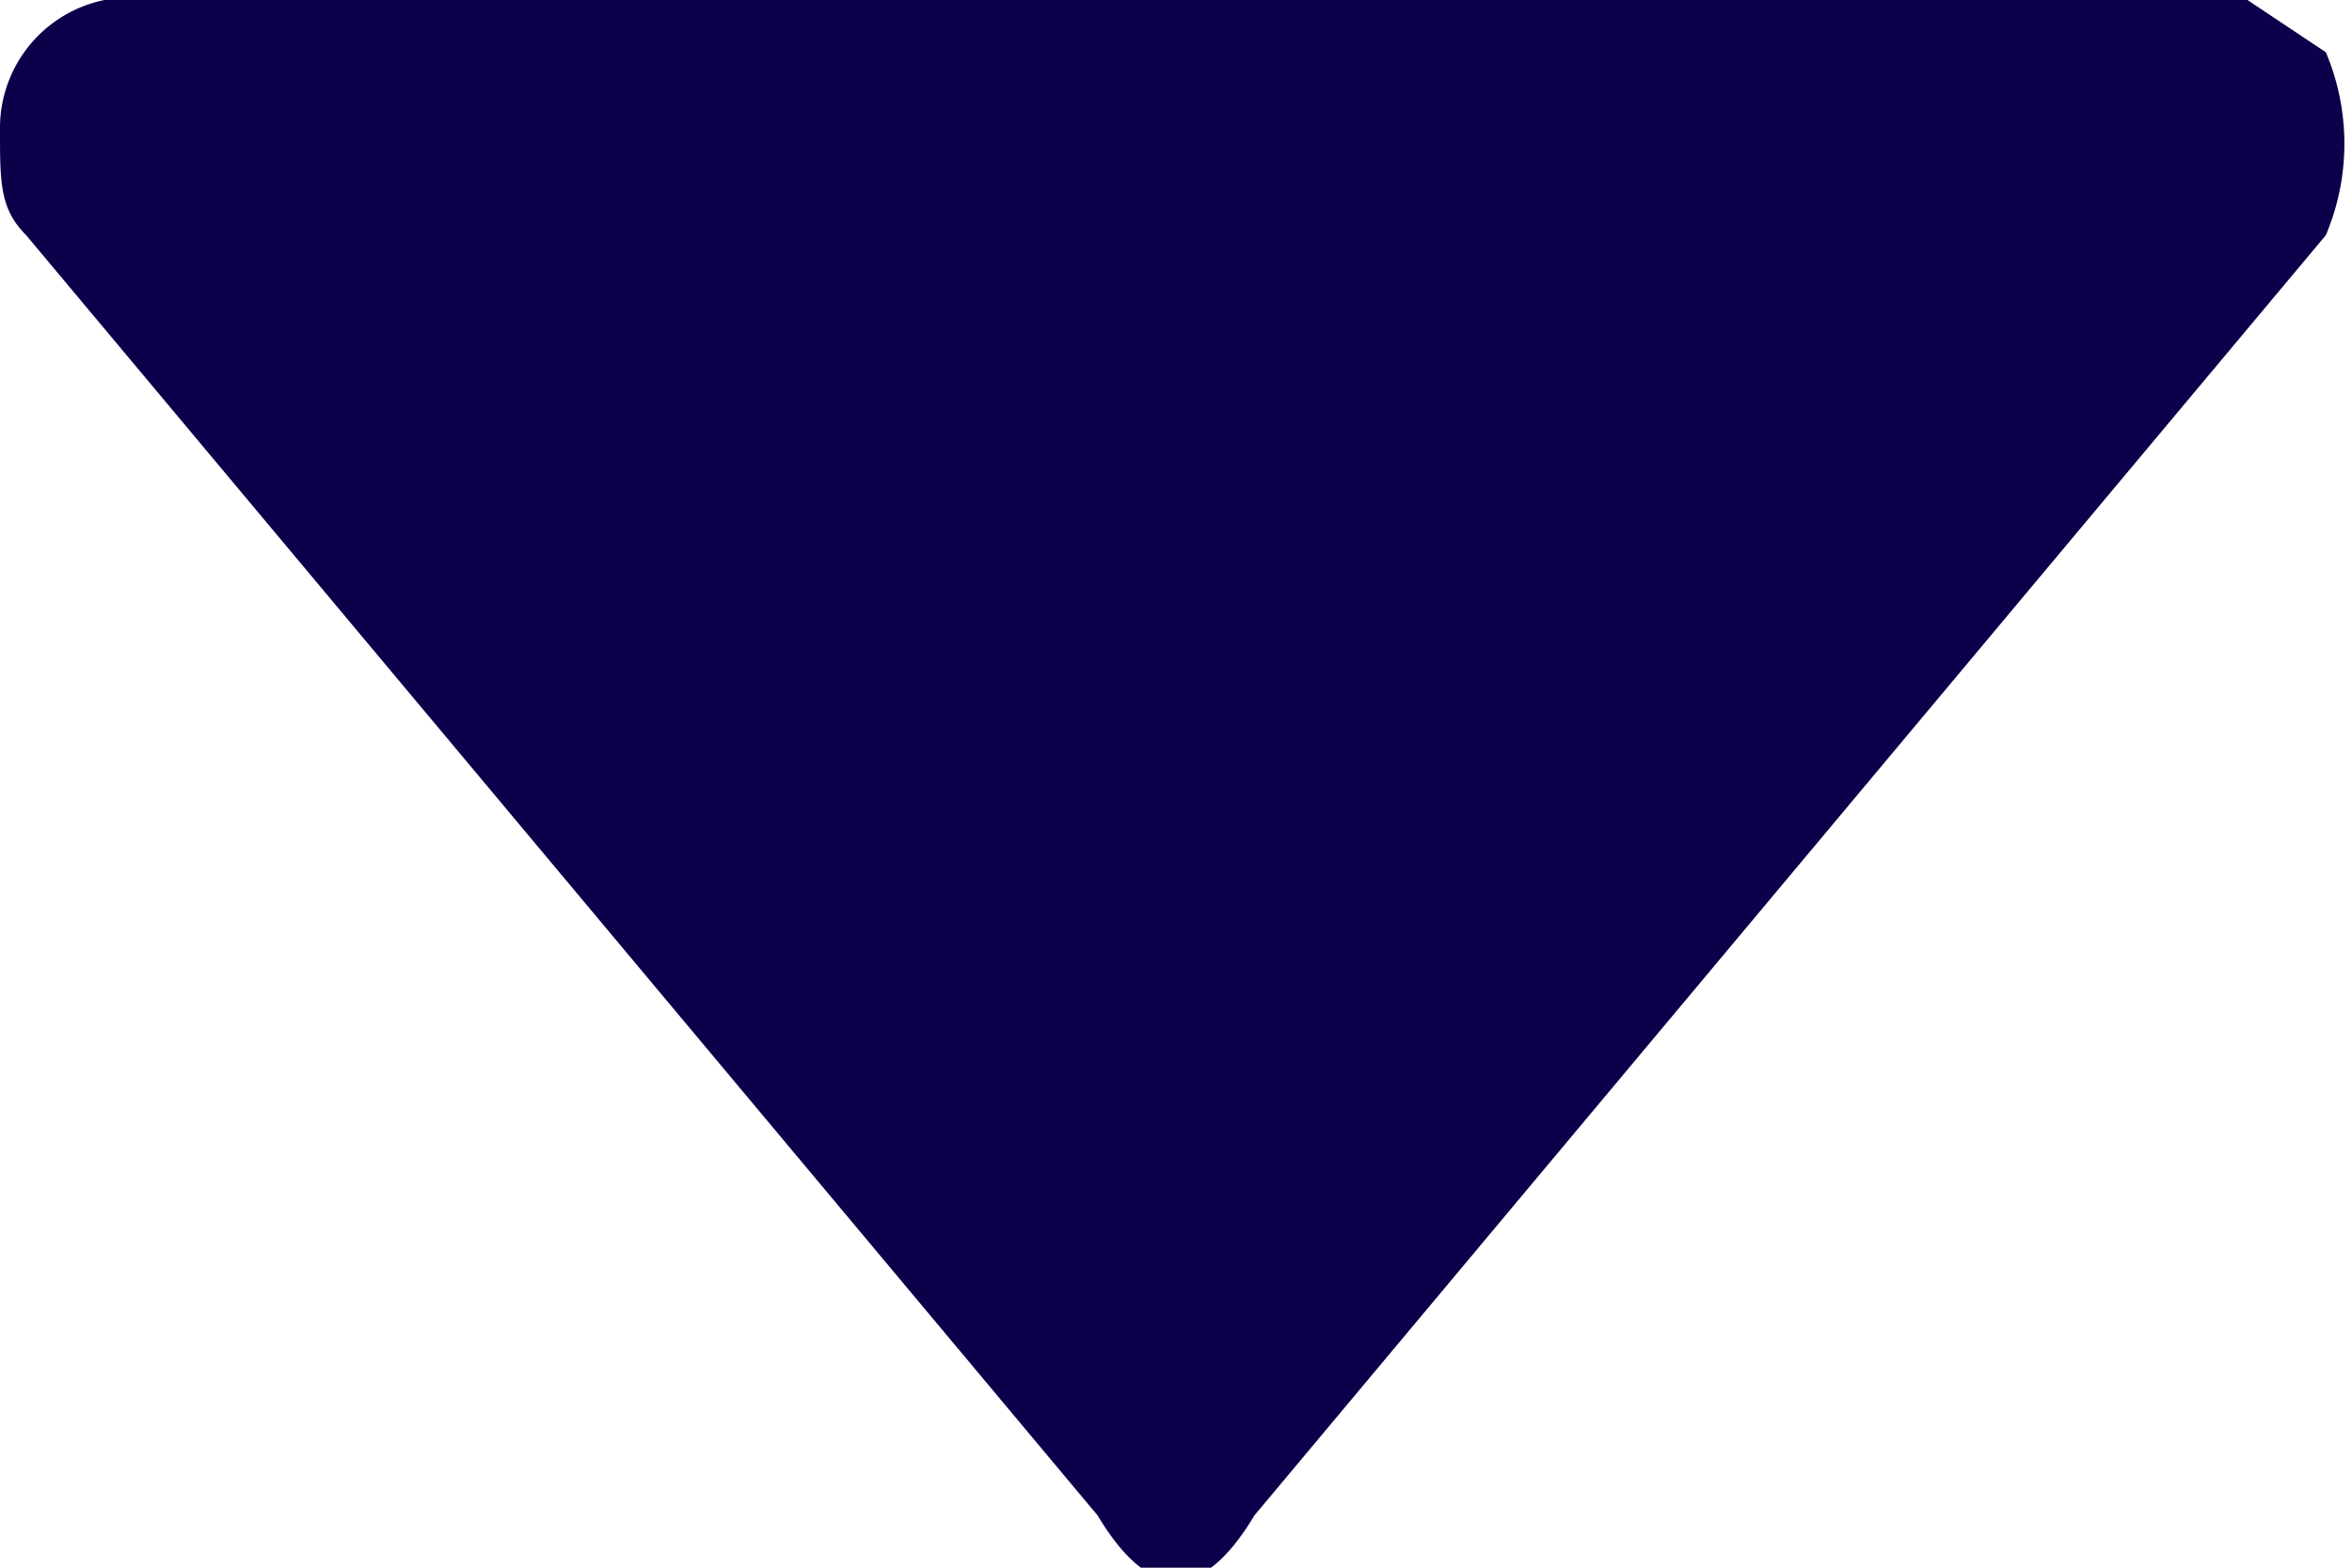 <svg id="图层_1" data-name="图层 1" xmlns="http://www.w3.org/2000/svg" viewBox="0 0 9 6"><defs><style>.cls-1{fill:#0b004a;}</style></defs><title>icon3</title><path class="cls-1" d="M.1.9,4.2,5.8q.3.5.6,0h0L8.9.9a.9.9,0,0,0,0-.7L8.6,0H.4A.5.5,0,0,0,0,.5C0,.7,0,.8.1.9Z"/></svg>